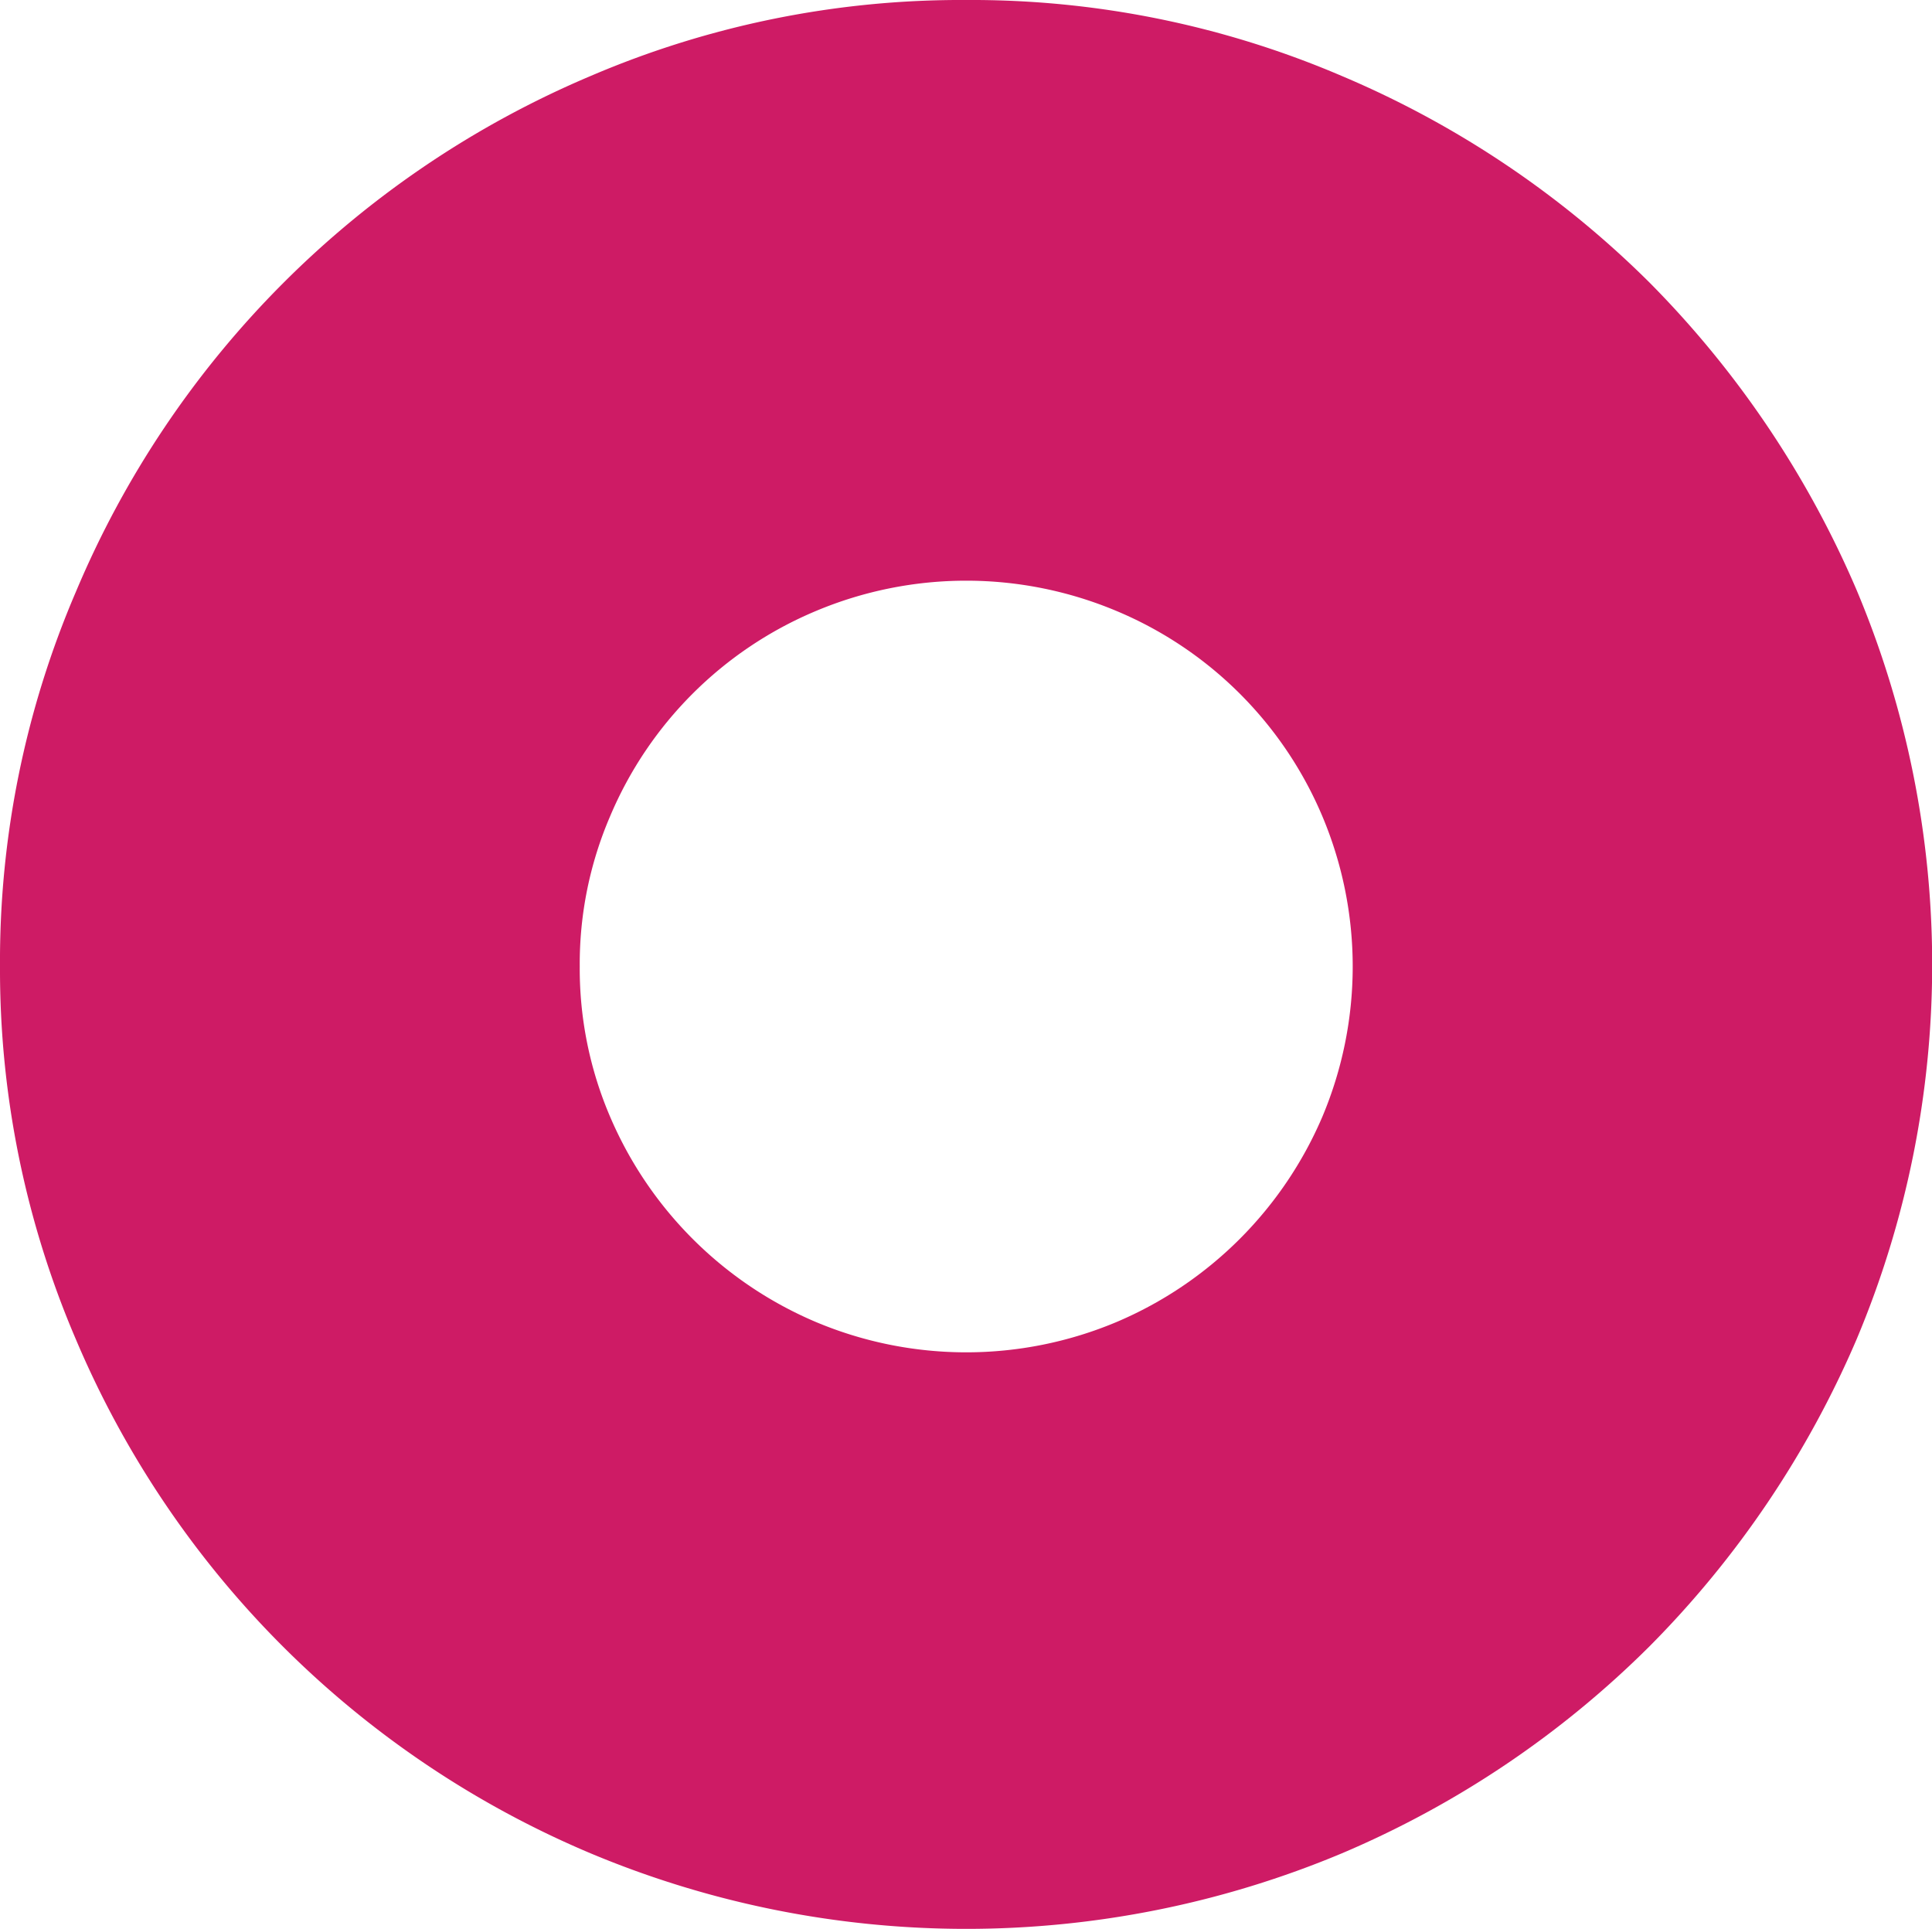 <svg xmlns="http://www.w3.org/2000/svg" viewBox="0 0 41.99 41.92"><defs><style>.cls-1{fill:#ce1b65;}</style></defs><title>資產 1</title><g id="圖層_2" data-name="圖層 2"><g id="圖層_1-2" data-name="圖層 1"><path class="cls-1" d="M0,21a20.35,20.35,0,0,1,1.65-8.14A21,21,0,0,1,12.84,1.65,20.45,20.45,0,0,1,21,0a20.45,20.45,0,0,1,8.16,1.65,21.16,21.16,0,0,1,6.69,4.49,21.48,21.48,0,0,1,4.5,6.68,21,21,0,0,1,0,16.29,21.43,21.43,0,0,1-4.5,6.67,21.19,21.19,0,0,1-6.69,4.5,21.12,21.12,0,0,1-16.32,0A21,21,0,0,1,1.65,29.11,20.4,20.4,0,0,1,0,21Zm12.6,0a8.17,8.17,0,0,0,.66,3.27,8.45,8.45,0,0,0,4.47,4.46,8.43,8.43,0,0,0,6.54,0,8.45,8.45,0,0,0,4.47-4.46,8.41,8.41,0,0,0,0-6.53,8.36,8.36,0,0,0-4.47-4.46,8.43,8.43,0,0,0-6.54,0,8.36,8.36,0,0,0-4.47,4.46A8.12,8.12,0,0,0,12.6,21Z"/></g></g></svg>